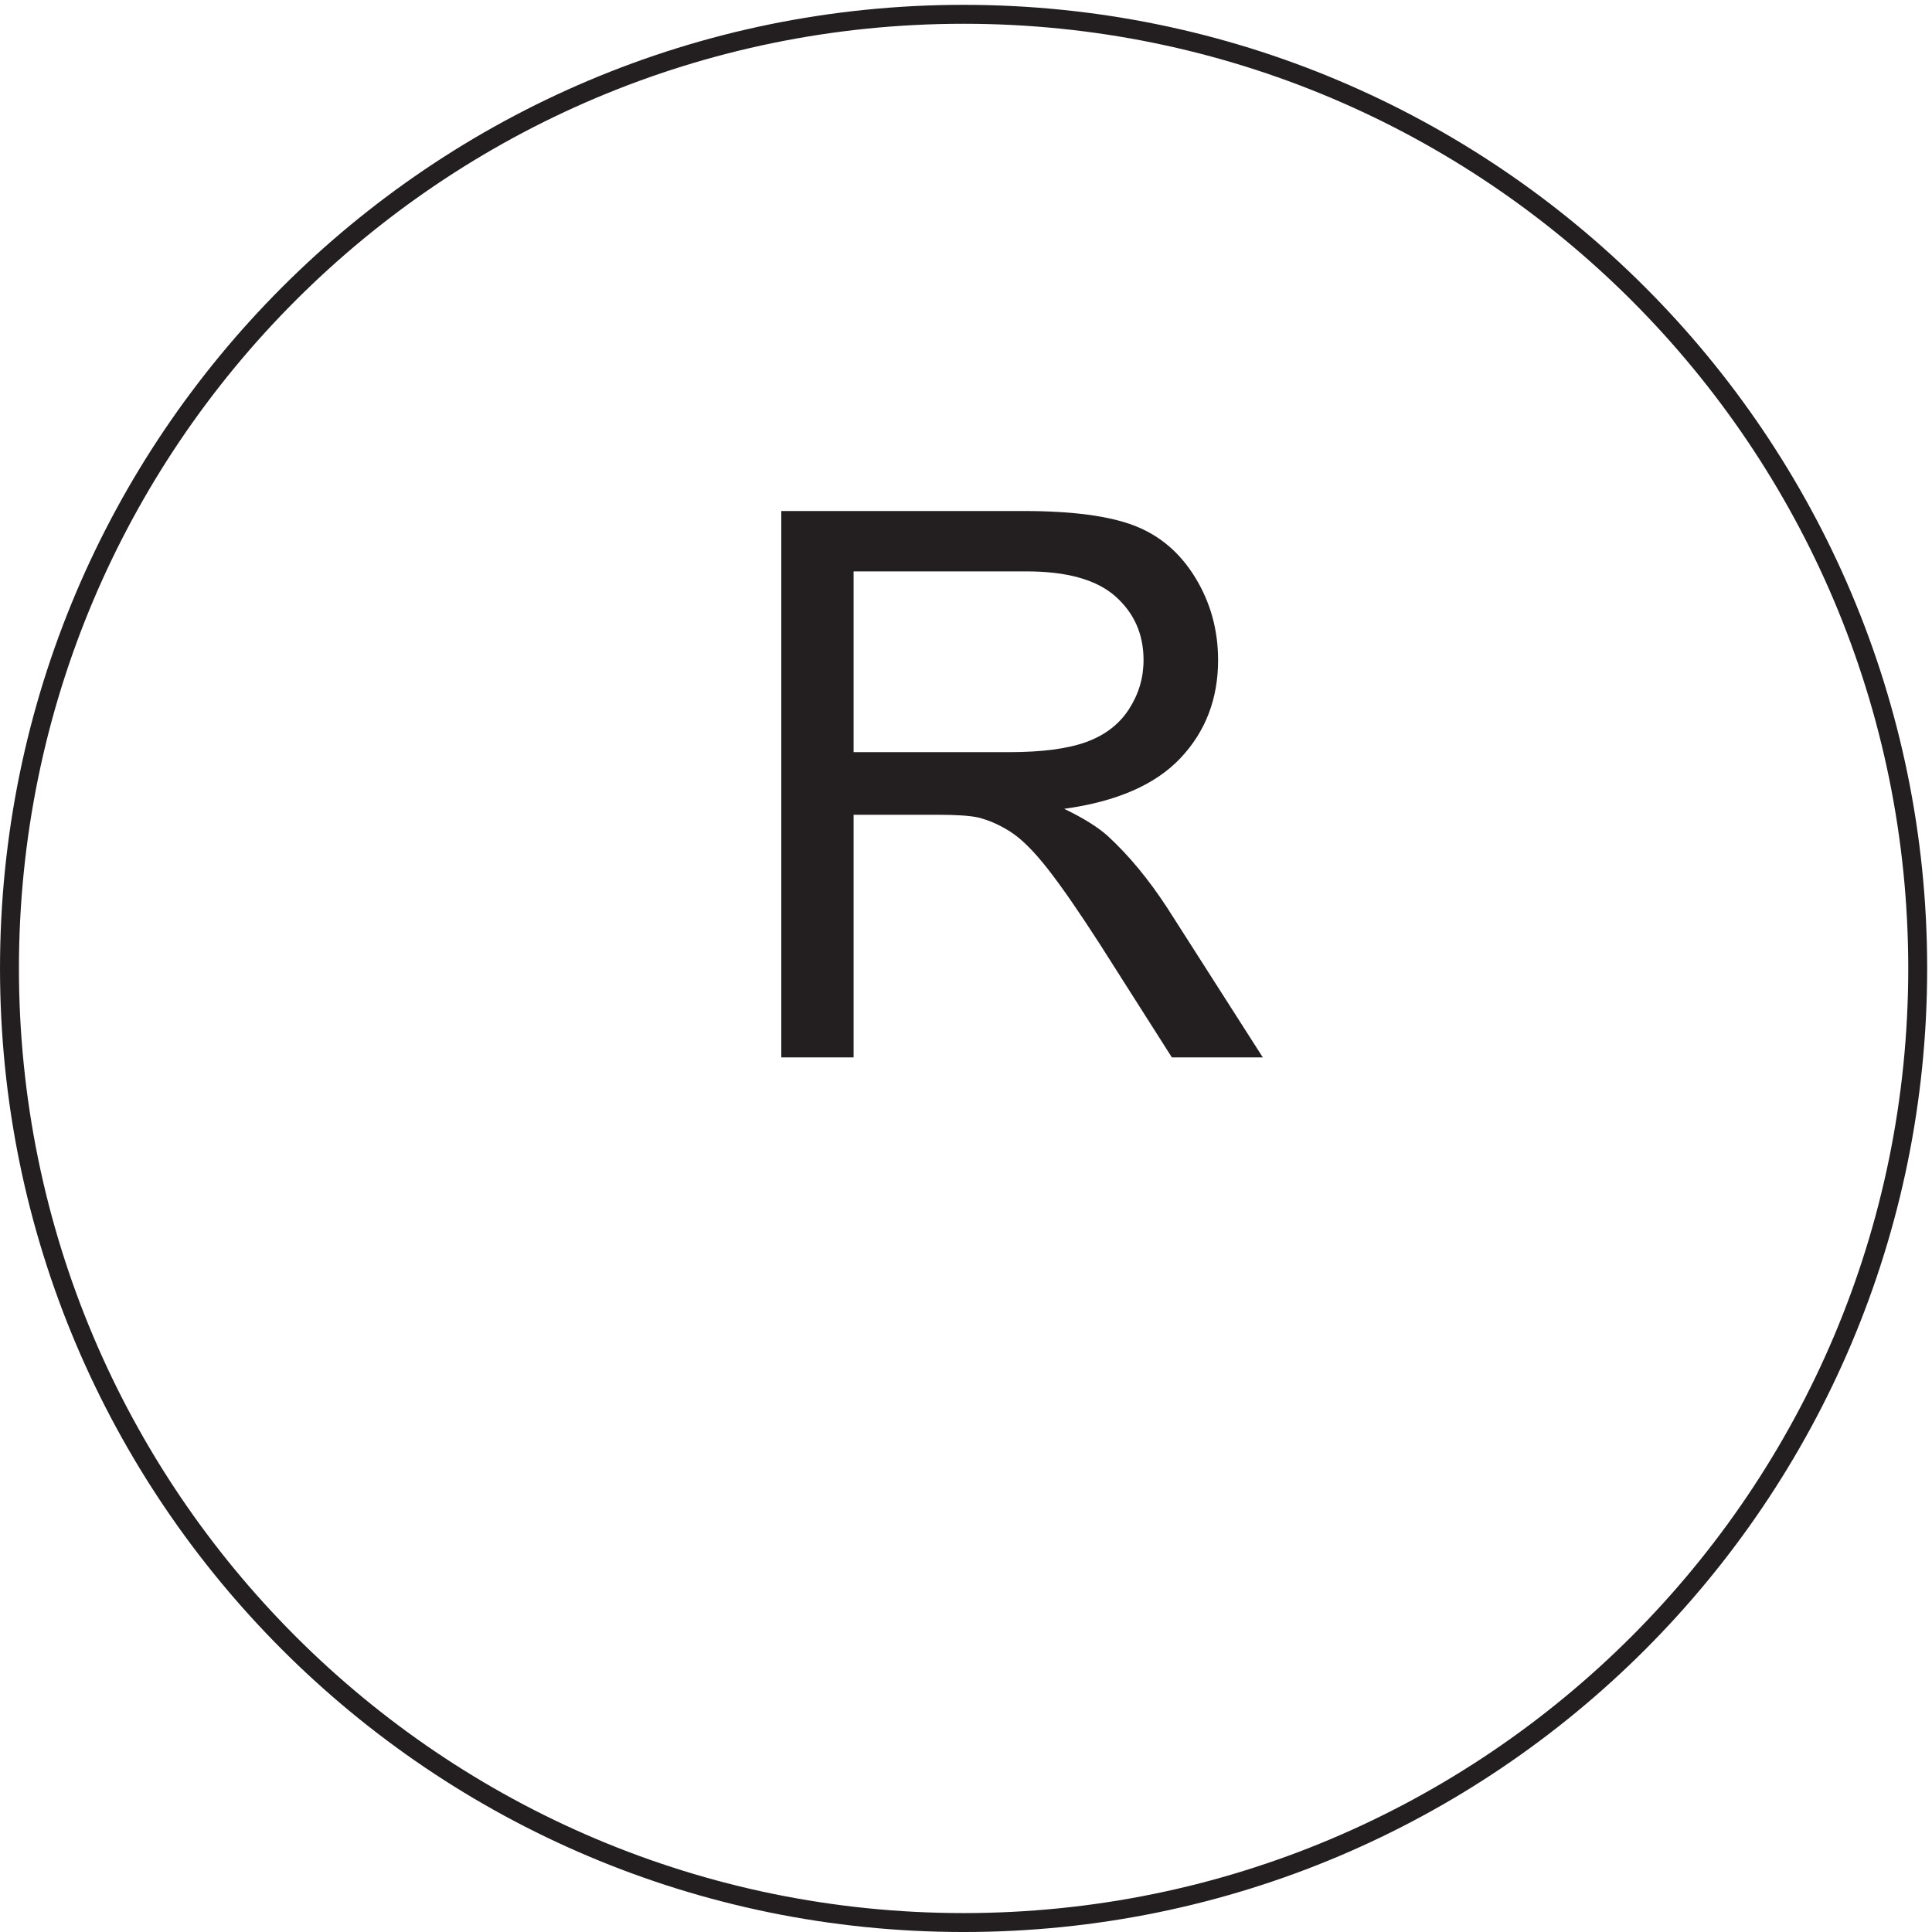 <svg xmlns="http://www.w3.org/2000/svg" xml:space="preserve" width="101.8" height="101.8"><path d="M759.332 381.664c0-208.769-169.227-378-378-378-208.762 0-378 169.231-378 378 0 208.766 169.238 378 378 378 208.773 0 378-169.234 378-378z" style="fill:none;stroke:#231f20;stroke-width:7.5;stroke-linecap:butt;stroke-linejoin:miter;stroke-miterlimit:10;stroke-dasharray:none;stroke-opacity:1" transform="matrix(.133 0 0 -.133 .056 101.789)"/><path d="M309.105 346.41v216.469h95.977c19.297 0 33.961-1.945 44-5.836 10.043-3.887 18.066-10.754 24.07-20.598 6.004-9.843 9.004-20.718 9.004-32.629 0-15.359-4.968-28.3-14.91-38.836-9.941-10.535-25.297-17.226-46.07-20.082 7.578-3.64 13.34-7.234 17.277-10.777 8.367-7.68 16.293-17.277 23.774-28.793l37.648-58.918h-36.027l-28.641 45.035c-8.367 12.993-15.258 22.934-20.672 29.825-5.418 6.89-10.265 11.714-14.551 14.472-4.281 2.758-8.636 4.676-13.062 5.758-3.25.691-8.567 1.035-15.949 1.035h-33.219V346.41Zm28.649 120.934h61.57c13.09 0 23.328 1.351 30.711 4.058 7.383 2.707 12.996 7.039 16.832 12.993 3.84 5.957 5.758 12.429 5.758 19.421 0 10.239-3.715 18.653-11.145 25.247-7.429 6.593-19.167 9.894-35.214 9.894h-68.512v-71.613" style="fill:#231f20;fill-opacity:1;fill-rule:nonzero;stroke:none" transform="matrix(.133 0 0 -.133 .056 101.789)"/></svg>
